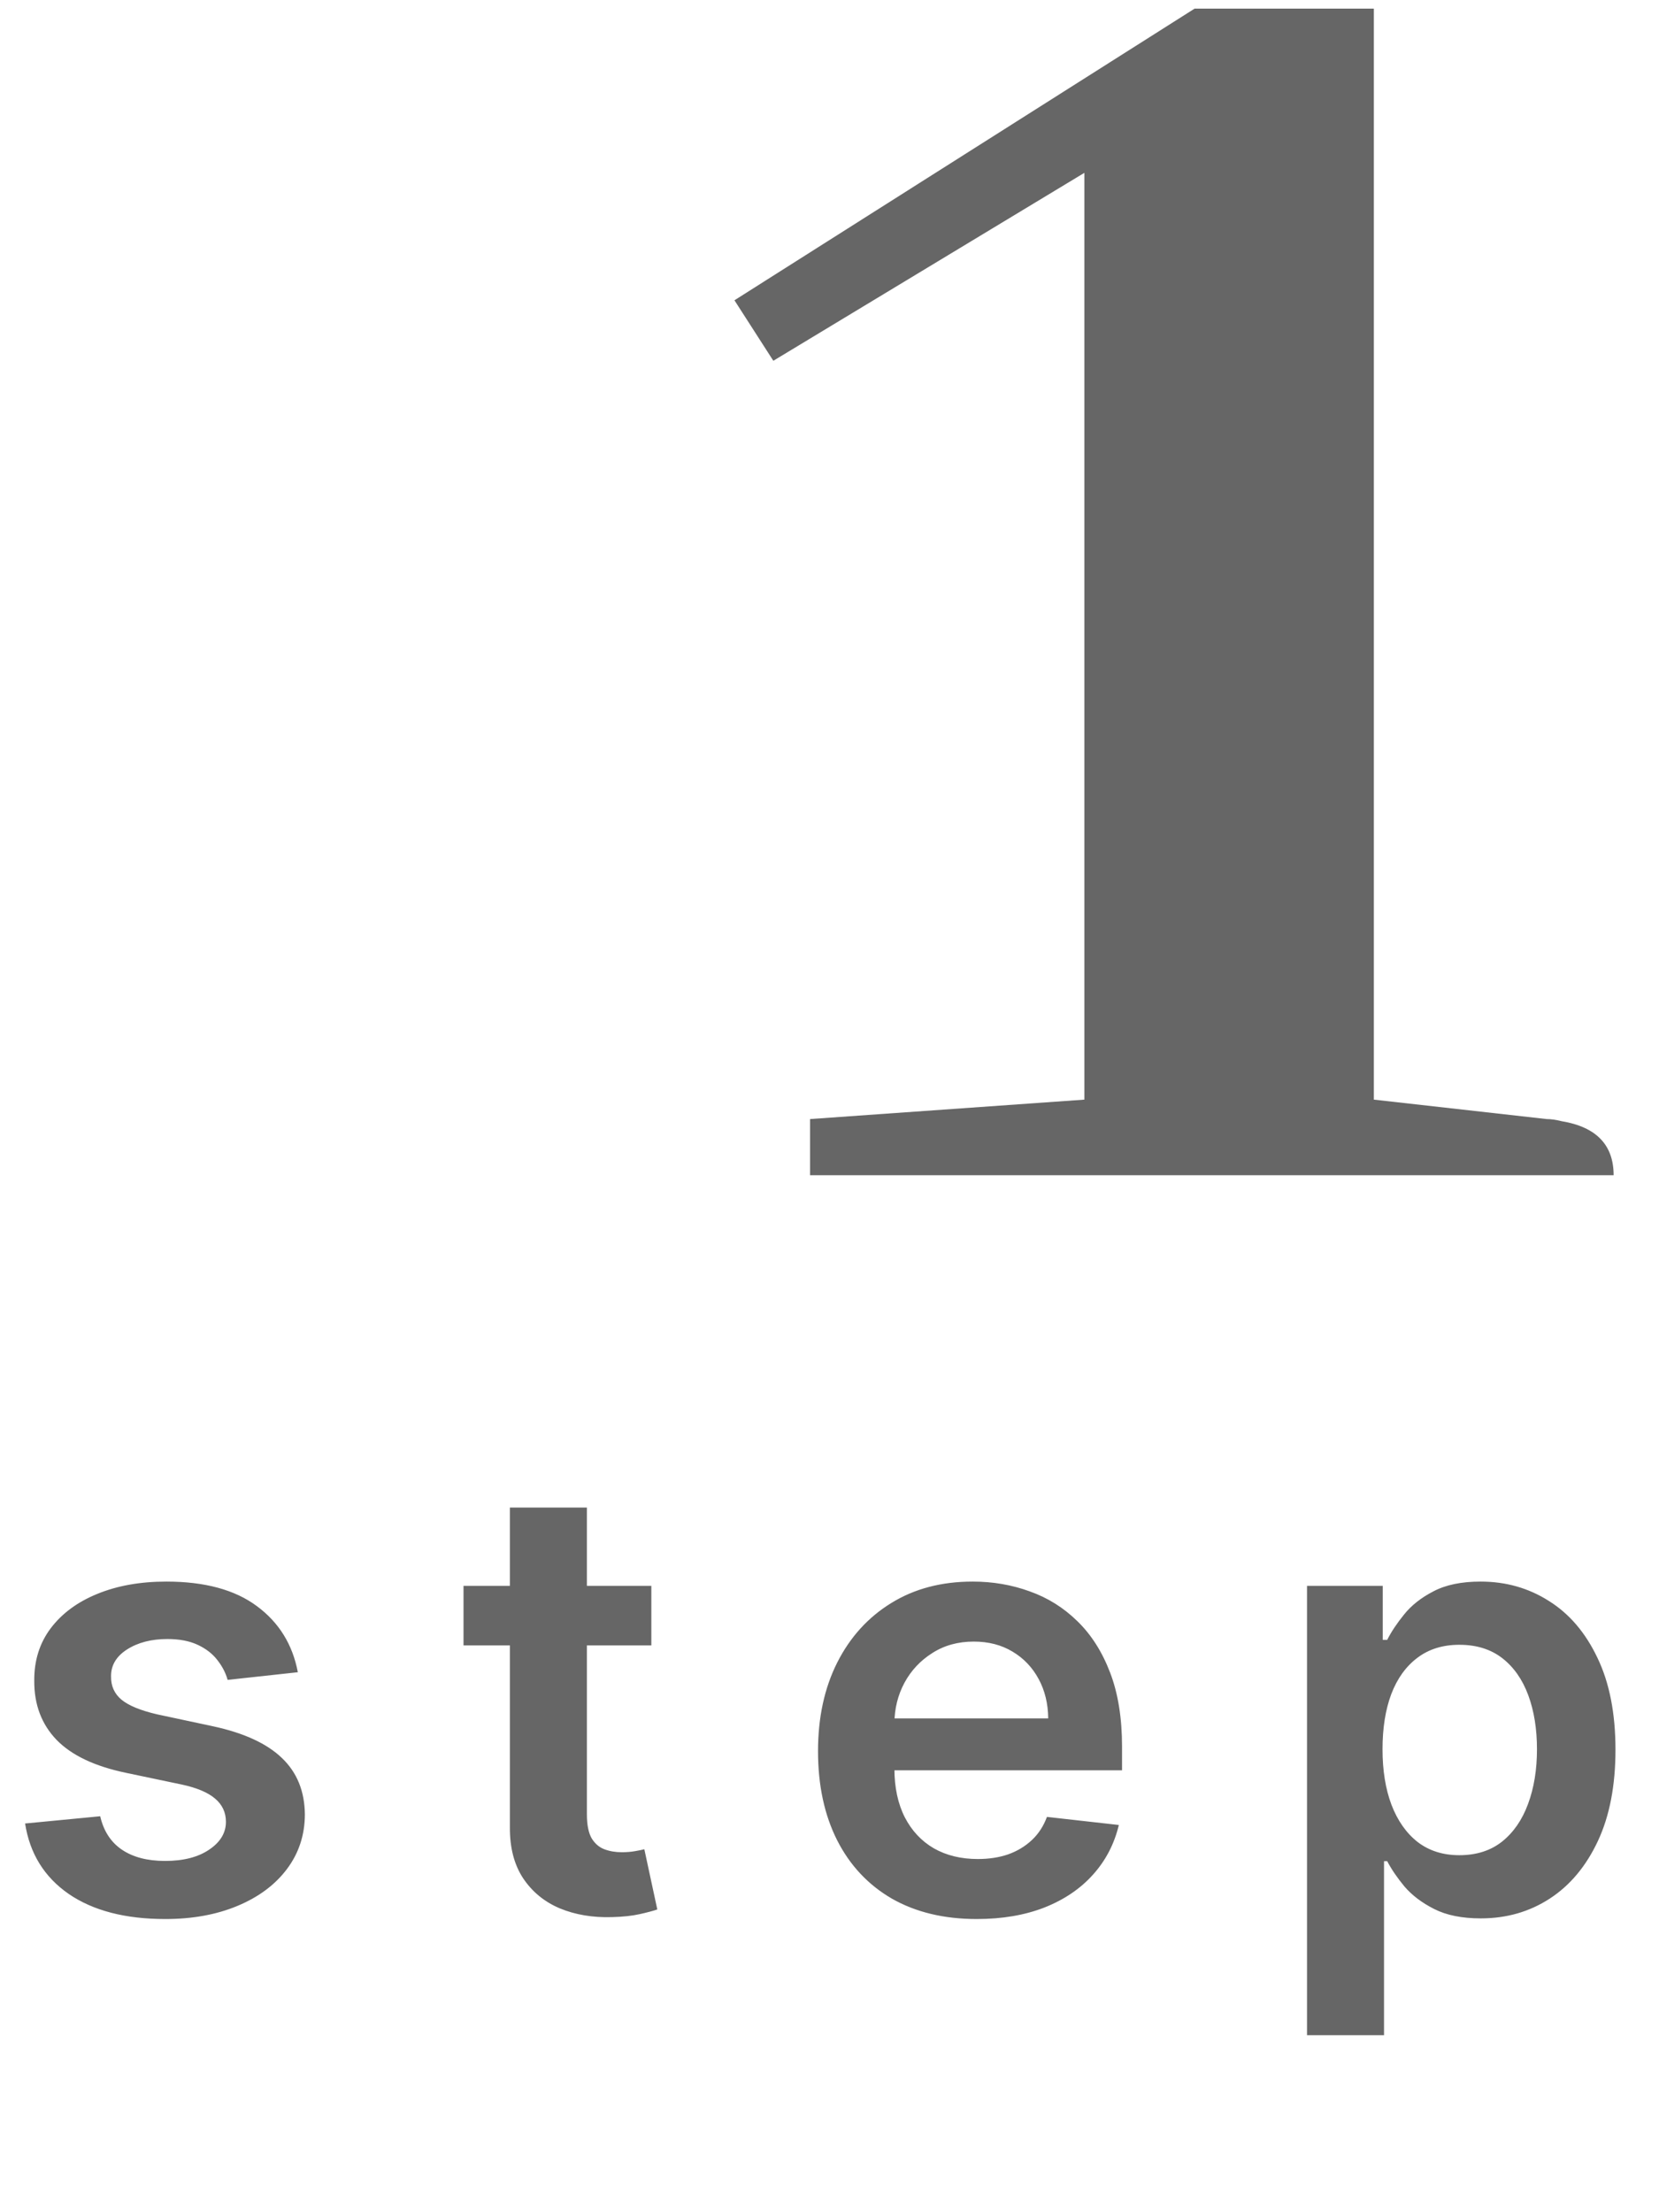 <svg xmlns="http://www.w3.org/2000/svg" width="72" height="96" viewBox="0 0 72 96" fill="none"><path d="M51.844 0.375L31.875 13.031L33.562 15.656L47.062 7.5V47.719L35.156 48.562V51H70.031C70.031 49.688 69.281 48.906 67.781 48.656C67.531 48.594 67.312 48.562 67.125 48.562L59.625 47.719V0.375H51.844Z" fill="#666666"></path><path d="M12.926 72.567L9.879 72.899C9.793 72.591 9.642 72.302 9.427 72.031C9.218 71.76 8.934 71.542 8.577 71.376C8.22 71.21 7.783 71.126 7.266 71.126C6.571 71.126 5.986 71.277 5.512 71.579C5.044 71.88 4.813 72.271 4.82 72.751C4.813 73.164 4.964 73.499 5.272 73.758C5.586 74.016 6.103 74.229 6.823 74.395L9.242 74.912C10.584 75.201 11.581 75.66 12.234 76.288C12.892 76.915 13.225 77.737 13.231 78.753C13.225 79.645 12.963 80.433 12.446 81.117C11.935 81.794 11.224 82.323 10.313 82.704C9.402 83.086 8.356 83.277 7.174 83.277C5.438 83.277 4.041 82.914 2.982 82.188C1.924 81.455 1.293 80.436 1.089 79.131L4.349 78.817C4.496 79.458 4.81 79.941 5.29 80.267C5.771 80.593 6.395 80.756 7.165 80.756C7.959 80.756 8.596 80.593 9.076 80.267C9.562 79.941 9.805 79.538 9.805 79.058C9.805 78.651 9.648 78.316 9.335 78.051C9.027 77.787 8.547 77.583 7.894 77.442L5.475 76.934C4.115 76.651 3.108 76.174 2.456 75.503C1.804 74.826 1.48 73.97 1.487 72.936C1.48 72.062 1.717 71.305 2.197 70.665C2.684 70.019 3.358 69.52 4.219 69.169C5.087 68.812 6.088 68.633 7.22 68.633C8.882 68.633 10.19 68.987 11.144 69.695C12.104 70.403 12.698 71.36 12.926 72.567ZM28.268 68.818V71.403H20.116V68.818H28.268ZM22.129 65.421H25.471V78.734C25.471 79.184 25.539 79.528 25.674 79.769C25.816 80.002 26 80.162 26.228 80.249C26.456 80.335 26.708 80.378 26.985 80.378C27.194 80.378 27.385 80.362 27.558 80.332C27.736 80.301 27.872 80.273 27.964 80.249L28.527 82.862C28.349 82.923 28.093 82.991 27.761 83.065C27.434 83.138 27.034 83.182 26.56 83.194C25.723 83.219 24.969 83.092 24.298 82.815C23.627 82.532 23.095 82.095 22.701 81.504C22.313 80.913 22.122 80.175 22.129 79.288V65.421ZM42.39 83.277C40.968 83.277 39.74 82.981 38.706 82.391C37.678 81.794 36.887 80.95 36.333 79.861C35.779 78.765 35.502 77.476 35.502 75.992C35.502 74.533 35.779 73.253 36.333 72.151C36.893 71.043 37.675 70.182 38.678 69.566C39.681 68.944 40.86 68.633 42.215 68.633C43.089 68.633 43.913 68.775 44.689 69.058C45.471 69.335 46.16 69.766 46.757 70.351C47.36 70.936 47.834 71.68 48.179 72.585C48.524 73.484 48.696 74.555 48.696 75.798V76.823H37.072V74.57H45.492C45.486 73.93 45.347 73.361 45.077 72.862C44.806 72.358 44.427 71.96 43.941 71.671C43.461 71.382 42.901 71.237 42.261 71.237C41.577 71.237 40.977 71.403 40.46 71.736C39.943 72.062 39.54 72.493 39.251 73.028C38.968 73.558 38.823 74.139 38.817 74.773V76.74C38.817 77.565 38.968 78.273 39.269 78.864C39.571 79.448 39.992 79.898 40.534 80.212C41.076 80.519 41.71 80.673 42.436 80.673C42.922 80.673 43.362 80.606 43.756 80.47C44.15 80.329 44.492 80.122 44.781 79.852C45.071 79.581 45.289 79.245 45.437 78.845L48.557 79.196C48.361 80.021 47.985 80.741 47.431 81.356C46.883 81.966 46.181 82.44 45.326 82.778C44.47 83.111 43.492 83.277 42.39 83.277ZM56.724 88.318V68.818H60.011V71.163H60.204C60.377 70.819 60.62 70.452 60.934 70.065C61.248 69.671 61.672 69.335 62.208 69.058C62.743 68.775 63.427 68.633 64.258 68.633C65.353 68.633 66.341 68.914 67.221 69.474C68.108 70.028 68.809 70.849 69.327 71.939C69.85 73.022 70.111 74.352 70.111 75.928C70.111 77.485 69.856 78.808 69.345 79.898C68.834 80.987 68.139 81.818 67.258 82.391C66.378 82.963 65.381 83.249 64.267 83.249C63.454 83.249 62.78 83.114 62.245 82.843C61.709 82.572 61.279 82.246 60.952 81.864C60.632 81.477 60.383 81.11 60.204 80.766H60.066V88.318H56.724ZM60.001 75.909C60.001 76.826 60.13 77.629 60.389 78.319C60.654 79.008 61.032 79.547 61.525 79.935C62.023 80.316 62.627 80.507 63.334 80.507C64.073 80.507 64.692 80.31 65.19 79.916C65.689 79.516 66.064 78.971 66.317 78.282C66.575 77.586 66.704 76.796 66.704 75.909C66.704 75.029 66.578 74.247 66.326 73.564C66.073 72.881 65.698 72.345 65.199 71.957C64.701 71.57 64.079 71.376 63.334 71.376C62.62 71.376 62.014 71.563 61.516 71.939C61.017 72.314 60.638 72.841 60.38 73.518C60.127 74.195 60.001 74.992 60.001 75.909Z" fill="#666666"></path></svg>
